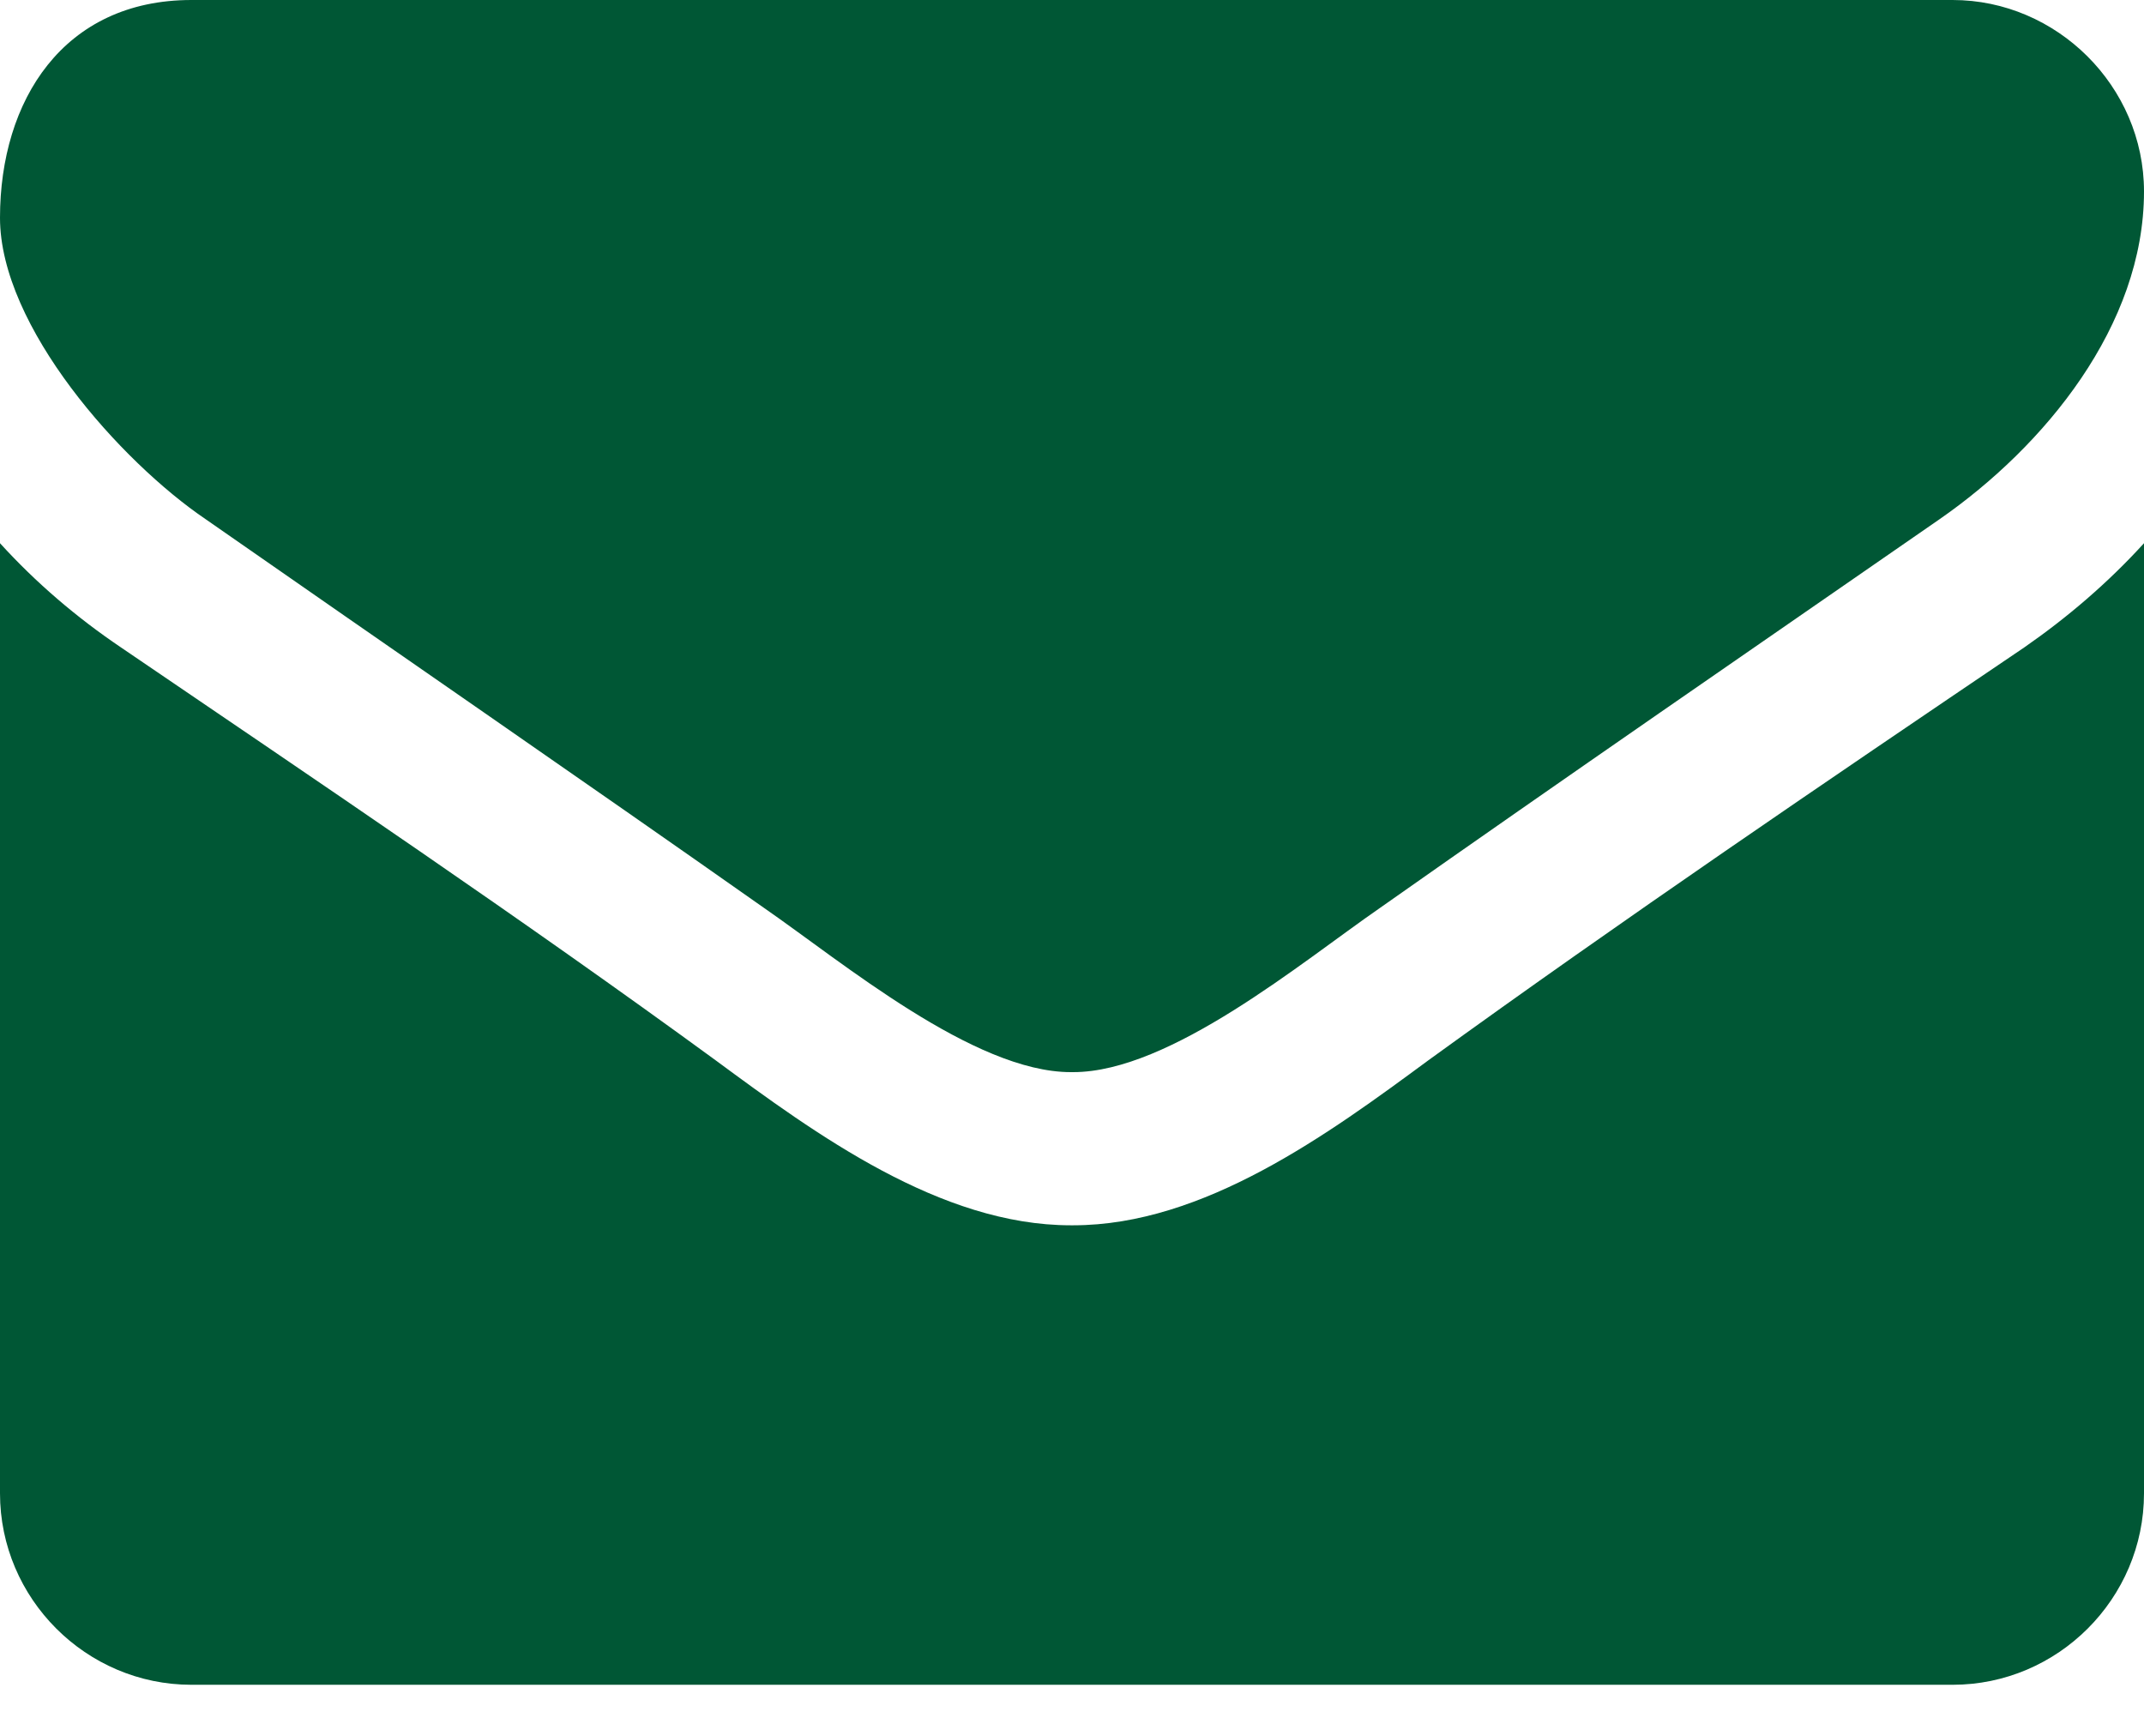 <svg width="21" height="17" viewBox="0 0 21 17" fill="none" xmlns="http://www.w3.org/2000/svg">
<path d="M21 5.32C20.648 5.707 20.25 6.047 19.828 6.34C17.871 7.664 15.902 9 13.992 10.383C13.008 11.109 11.789 12 10.512 12H10.5H10.488C9.211 12 7.992 11.109 7.008 10.383C5.098 8.988 3.129 7.664 1.184 6.34C0.75 6.047 0.352 5.707 0 5.32V14.625C0 15.656 0.844 16.5 1.875 16.5H19.125C20.156 16.5 21 15.656 21 14.625V5.32ZM21 1.875C21 0.844 20.145 -3.57628e-07 19.125 -3.57628e-07H1.875C0.621 -3.57628e-07 0 0.984 0 2.133C0 3.199 1.184 4.523 2.016 5.086C3.832 6.352 5.672 7.617 7.488 8.895C8.25 9.422 9.539 10.5 10.488 10.5H10.5H10.512C11.461 10.5 12.75 9.422 13.512 8.895C15.328 7.617 17.168 6.352 18.996 5.086C20.027 4.371 21 3.188 21 1.875Z" fill="#005735"/>
</svg>
